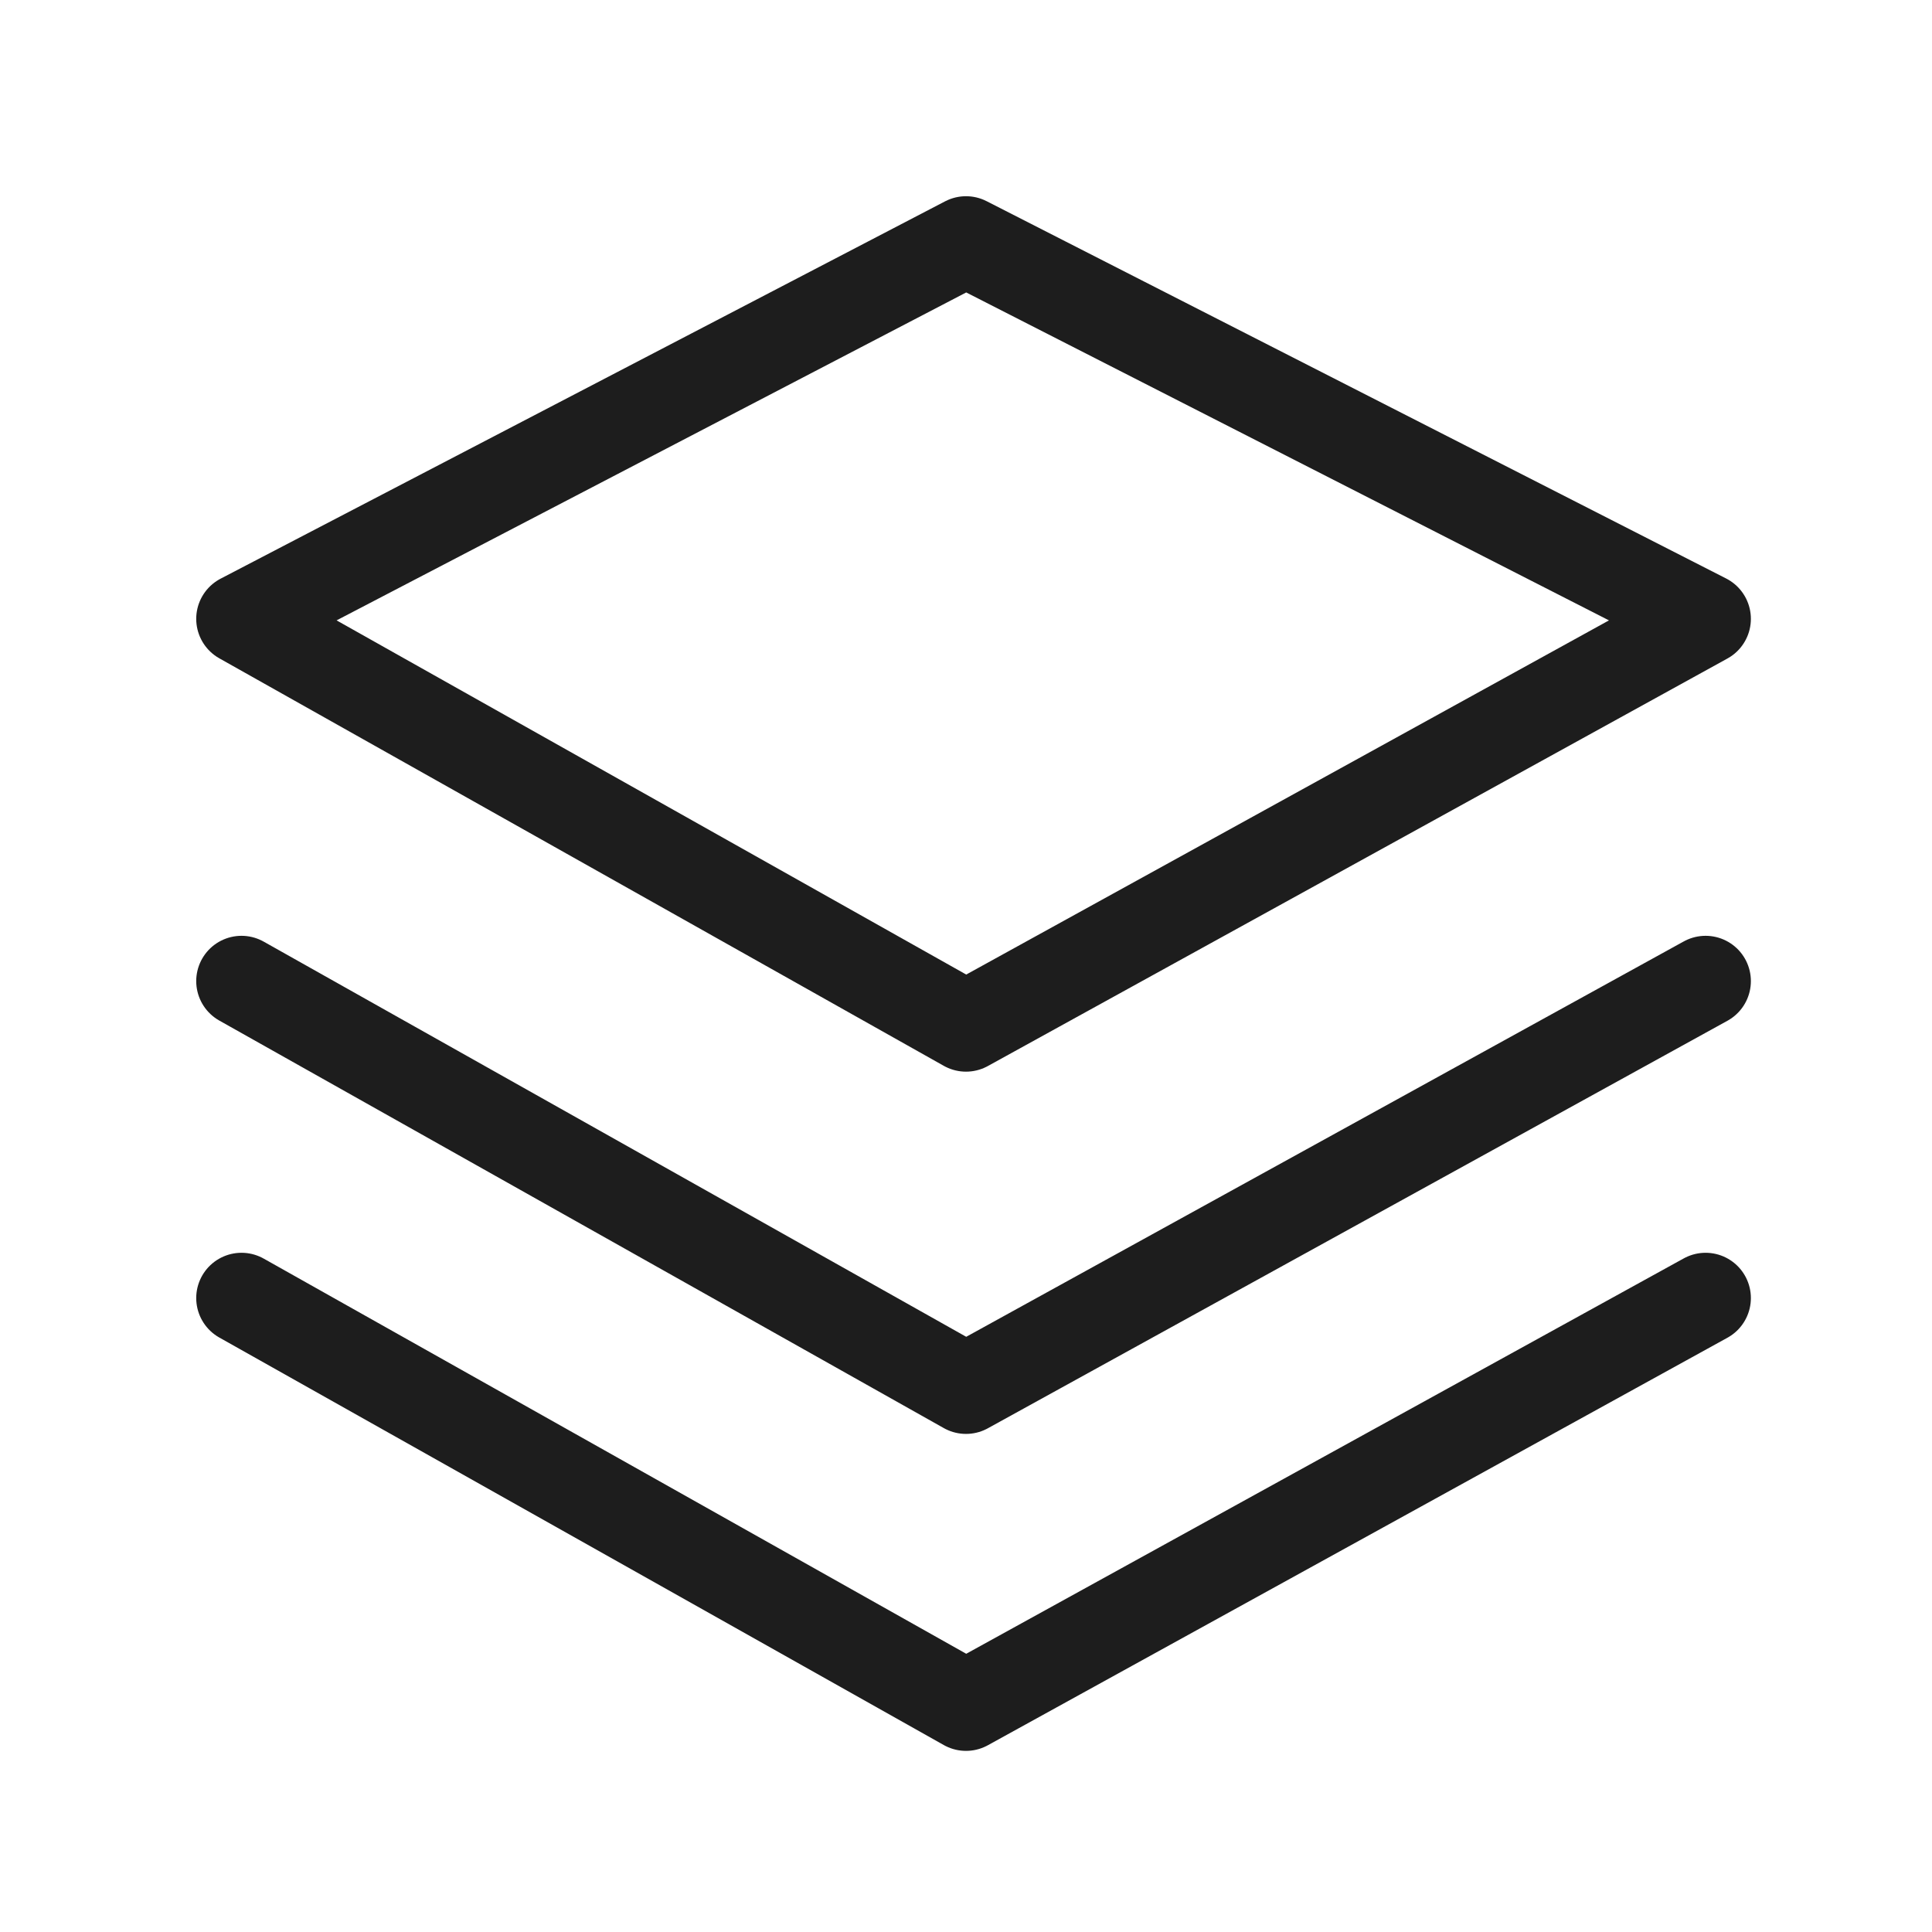 <svg width="64" height="64" viewBox="0 0 64 64" fill="none" xmlns="http://www.w3.org/2000/svg">
<path d="M56.5 32.5L32 46L8 32.5M56.5 43L32 56.5L8 43M32 8L56.5 20.5L32 34L8 20.5L32 8Z" stroke="#1D1D1D" stroke-width="3" stroke-linecap="round" stroke-linejoin="round"/>
</svg>
